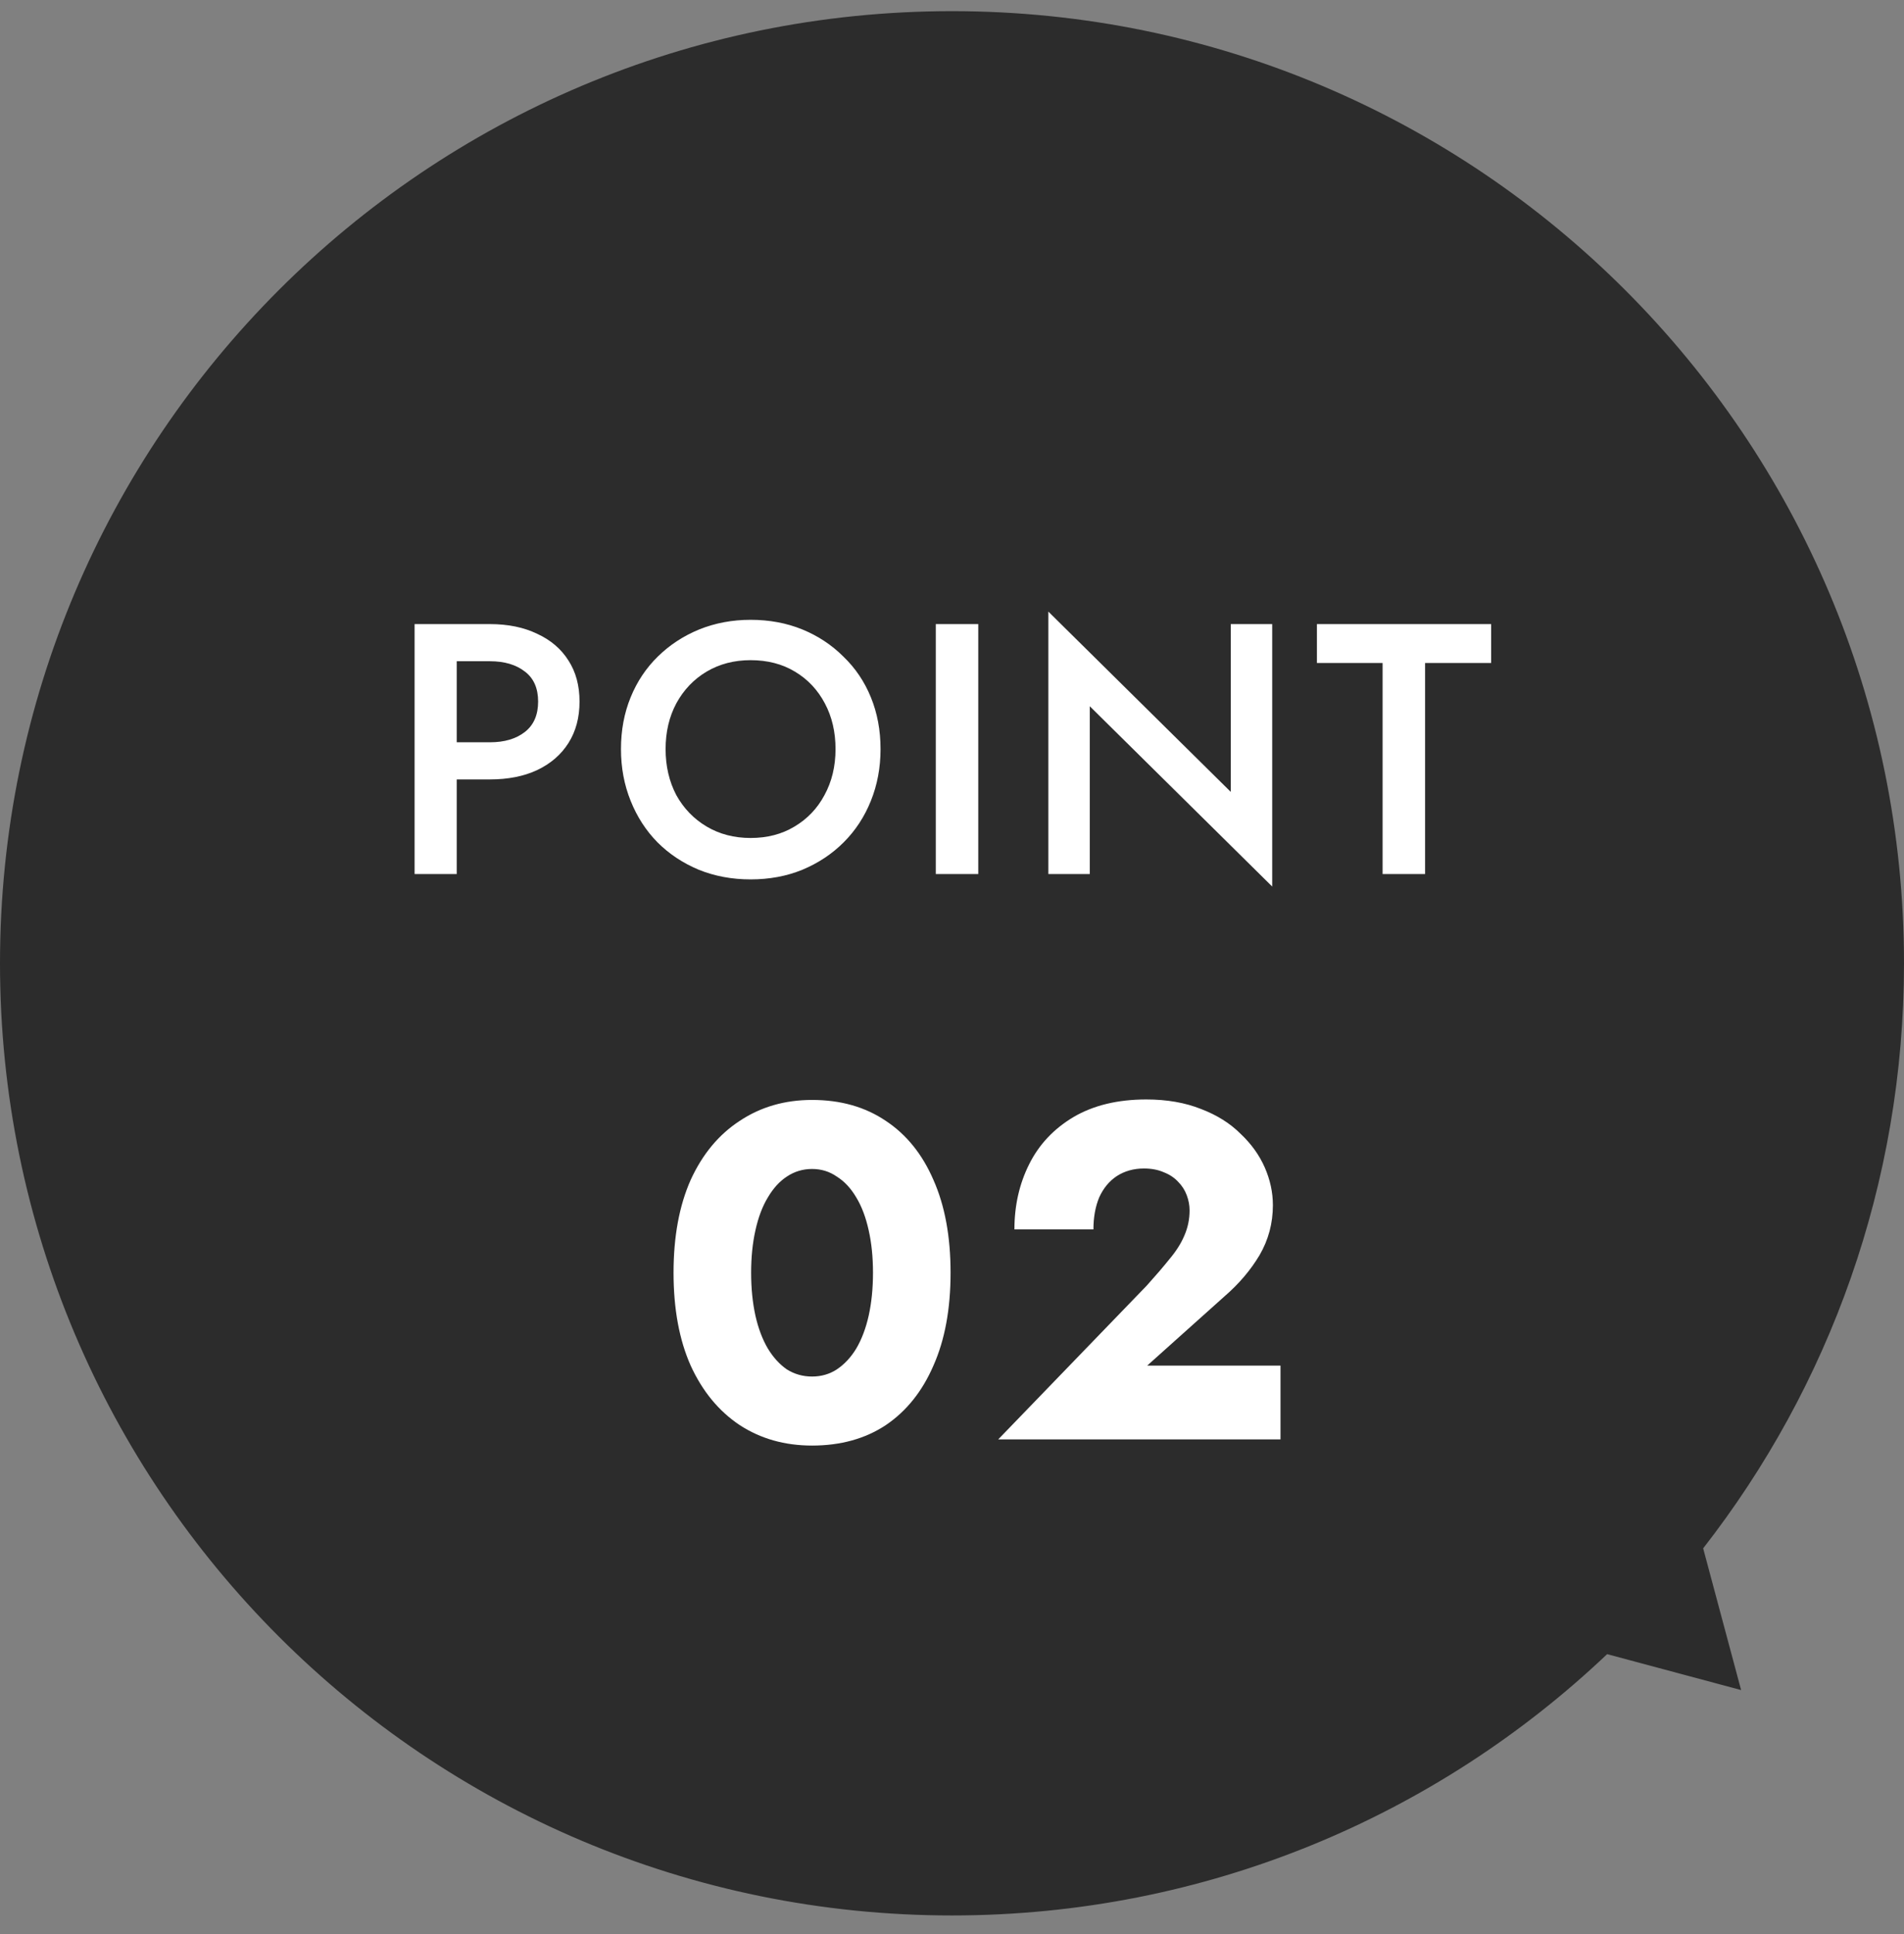 <svg xmlns:xlink="http://www.w3.org/1999/xlink" xmlns="http://www.w3.org/2000/svg" width="64" height="65" viewBox="0 0 64 65" fill="none" data-google-analytics-opt-out="">
<rect x="0" y="0" width="64" height="65" fill="#808080" stroke="none"/>
<path fill-rule="evenodd" clip-rule="evenodd" d="M32 64.375C14.327 64.375 0 50.048 0 32.375C0 14.702 14.327 0.375 32 0.375C49.673 0.375 64 14.702 64 32.375C64 39.788 61.48 46.612 57.249 52.037L58.525 56.8L54.021 55.593C48.285 61.036 40.532 64.375 32 64.375Z" fill="#2C2C2C"/>
<path d="M13.936 20.975H15.352V29.375H13.936V20.975ZM14.776 22.223V20.975H16.468C17.076 20.975 17.604 21.083 18.052 21.299C18.508 21.507 18.86 21.807 19.108 22.199C19.356 22.583 19.48 23.043 19.48 23.579C19.48 24.115 19.356 24.579 19.108 24.971C18.86 25.363 18.508 25.667 18.052 25.883C17.604 26.091 17.076 26.195 16.468 26.195H14.776V24.947H16.468C16.956 24.947 17.348 24.831 17.644 24.599C17.94 24.367 18.088 24.027 18.088 23.579C18.088 23.131 17.94 22.795 17.644 22.571C17.348 22.339 16.956 22.223 16.468 22.223H14.776ZM22.373 25.175C22.373 25.751 22.494 26.267 22.733 26.723C22.982 27.171 23.322 27.523 23.753 27.779C24.186 28.035 24.677 28.163 25.23 28.163C25.79 28.163 26.282 28.035 26.706 27.779C27.137 27.523 27.474 27.171 27.713 26.723C27.962 26.267 28.085 25.751 28.085 25.175C28.085 24.599 27.965 24.087 27.726 23.639C27.485 23.183 27.149 22.827 26.718 22.571C26.294 22.315 25.797 22.187 25.23 22.187C24.677 22.187 24.186 22.315 23.753 22.571C23.322 22.827 22.982 23.183 22.733 23.639C22.494 24.087 22.373 24.599 22.373 25.175ZM20.873 25.175C20.873 24.543 20.982 23.963 21.198 23.435C21.413 22.907 21.718 22.451 22.11 22.067C22.509 21.675 22.974 21.371 23.502 21.155C24.038 20.939 24.613 20.831 25.23 20.831C25.861 20.831 26.442 20.939 26.97 21.155C27.497 21.371 27.957 21.675 28.349 22.067C28.75 22.451 29.058 22.907 29.273 23.435C29.489 23.963 29.598 24.543 29.598 25.175C29.598 25.799 29.489 26.379 29.273 26.915C29.058 27.451 28.753 27.915 28.361 28.307C27.97 28.699 27.506 29.007 26.97 29.231C26.442 29.447 25.861 29.555 25.23 29.555C24.605 29.555 24.026 29.447 23.489 29.231C22.953 29.007 22.489 28.699 22.098 28.307C21.713 27.915 21.413 27.451 21.198 26.915C20.982 26.379 20.873 25.799 20.873 25.175ZM31.455 20.975H32.883V29.375H31.455V20.975ZM41.371 20.975H42.763V29.795L36.631 23.735V29.375H35.239V20.555L41.371 26.615V20.975ZM44.266 22.283V20.975H50.122V22.283H47.902V29.375H46.474V22.283H44.266Z" fill="white"/>
<path d="M25.248 42.775C25.248 43.298 25.296 43.778 25.392 44.215C25.488 44.642 25.627 45.01 25.808 45.319C25.989 45.618 26.203 45.852 26.448 46.023C26.704 46.183 26.987 46.263 27.296 46.263C27.605 46.263 27.883 46.183 28.128 46.023C28.384 45.852 28.603 45.618 28.784 45.319C28.965 45.01 29.104 44.642 29.2 44.215C29.296 43.778 29.344 43.298 29.344 42.775C29.344 42.252 29.296 41.778 29.2 41.351C29.104 40.914 28.965 40.546 28.784 40.247C28.603 39.938 28.384 39.703 28.128 39.543C27.883 39.372 27.605 39.287 27.296 39.287C26.987 39.287 26.704 39.372 26.448 39.543C26.203 39.703 25.989 39.938 25.808 40.247C25.627 40.546 25.488 40.914 25.392 41.351C25.296 41.778 25.248 42.252 25.248 42.775ZM22.64 42.775C22.64 41.559 22.832 40.519 23.216 39.655C23.611 38.791 24.16 38.13 24.864 37.671C25.568 37.202 26.379 36.967 27.296 36.967C28.256 36.967 29.083 37.202 29.776 37.671C30.469 38.13 31.003 38.791 31.376 39.655C31.76 40.519 31.952 41.559 31.952 42.775C31.952 43.991 31.76 45.031 31.376 45.895C31.003 46.759 30.469 47.426 29.776 47.895C29.083 48.354 28.256 48.583 27.296 48.583C26.379 48.583 25.568 48.354 24.864 47.895C24.16 47.426 23.611 46.759 23.216 45.895C22.832 45.031 22.64 43.991 22.64 42.775ZM33.554 48.375L38.546 43.207C38.844 42.876 39.1 42.578 39.314 42.311C39.538 42.044 39.703 41.783 39.81 41.527C39.927 41.26 39.986 40.978 39.986 40.679C39.986 40.508 39.954 40.338 39.89 40.167C39.826 39.996 39.73 39.847 39.602 39.719C39.474 39.58 39.314 39.474 39.122 39.399C38.93 39.314 38.706 39.271 38.45 39.271C38.108 39.271 37.804 39.356 37.538 39.527C37.282 39.698 37.084 39.938 36.946 40.247C36.818 40.556 36.754 40.914 36.754 41.319H34.098C34.098 40.519 34.263 39.788 34.594 39.127C34.924 38.466 35.42 37.938 36.082 37.543C36.754 37.148 37.57 36.951 38.53 36.951C39.223 36.951 39.836 37.058 40.37 37.271C40.903 37.474 41.346 37.751 41.698 38.103C42.06 38.444 42.332 38.823 42.514 39.239C42.695 39.655 42.786 40.076 42.786 40.503C42.786 41.111 42.636 41.671 42.338 42.183C42.039 42.684 41.65 43.143 41.17 43.559L38.562 45.895H43.042V48.375H33.554Z" fill="white"/>
</svg>